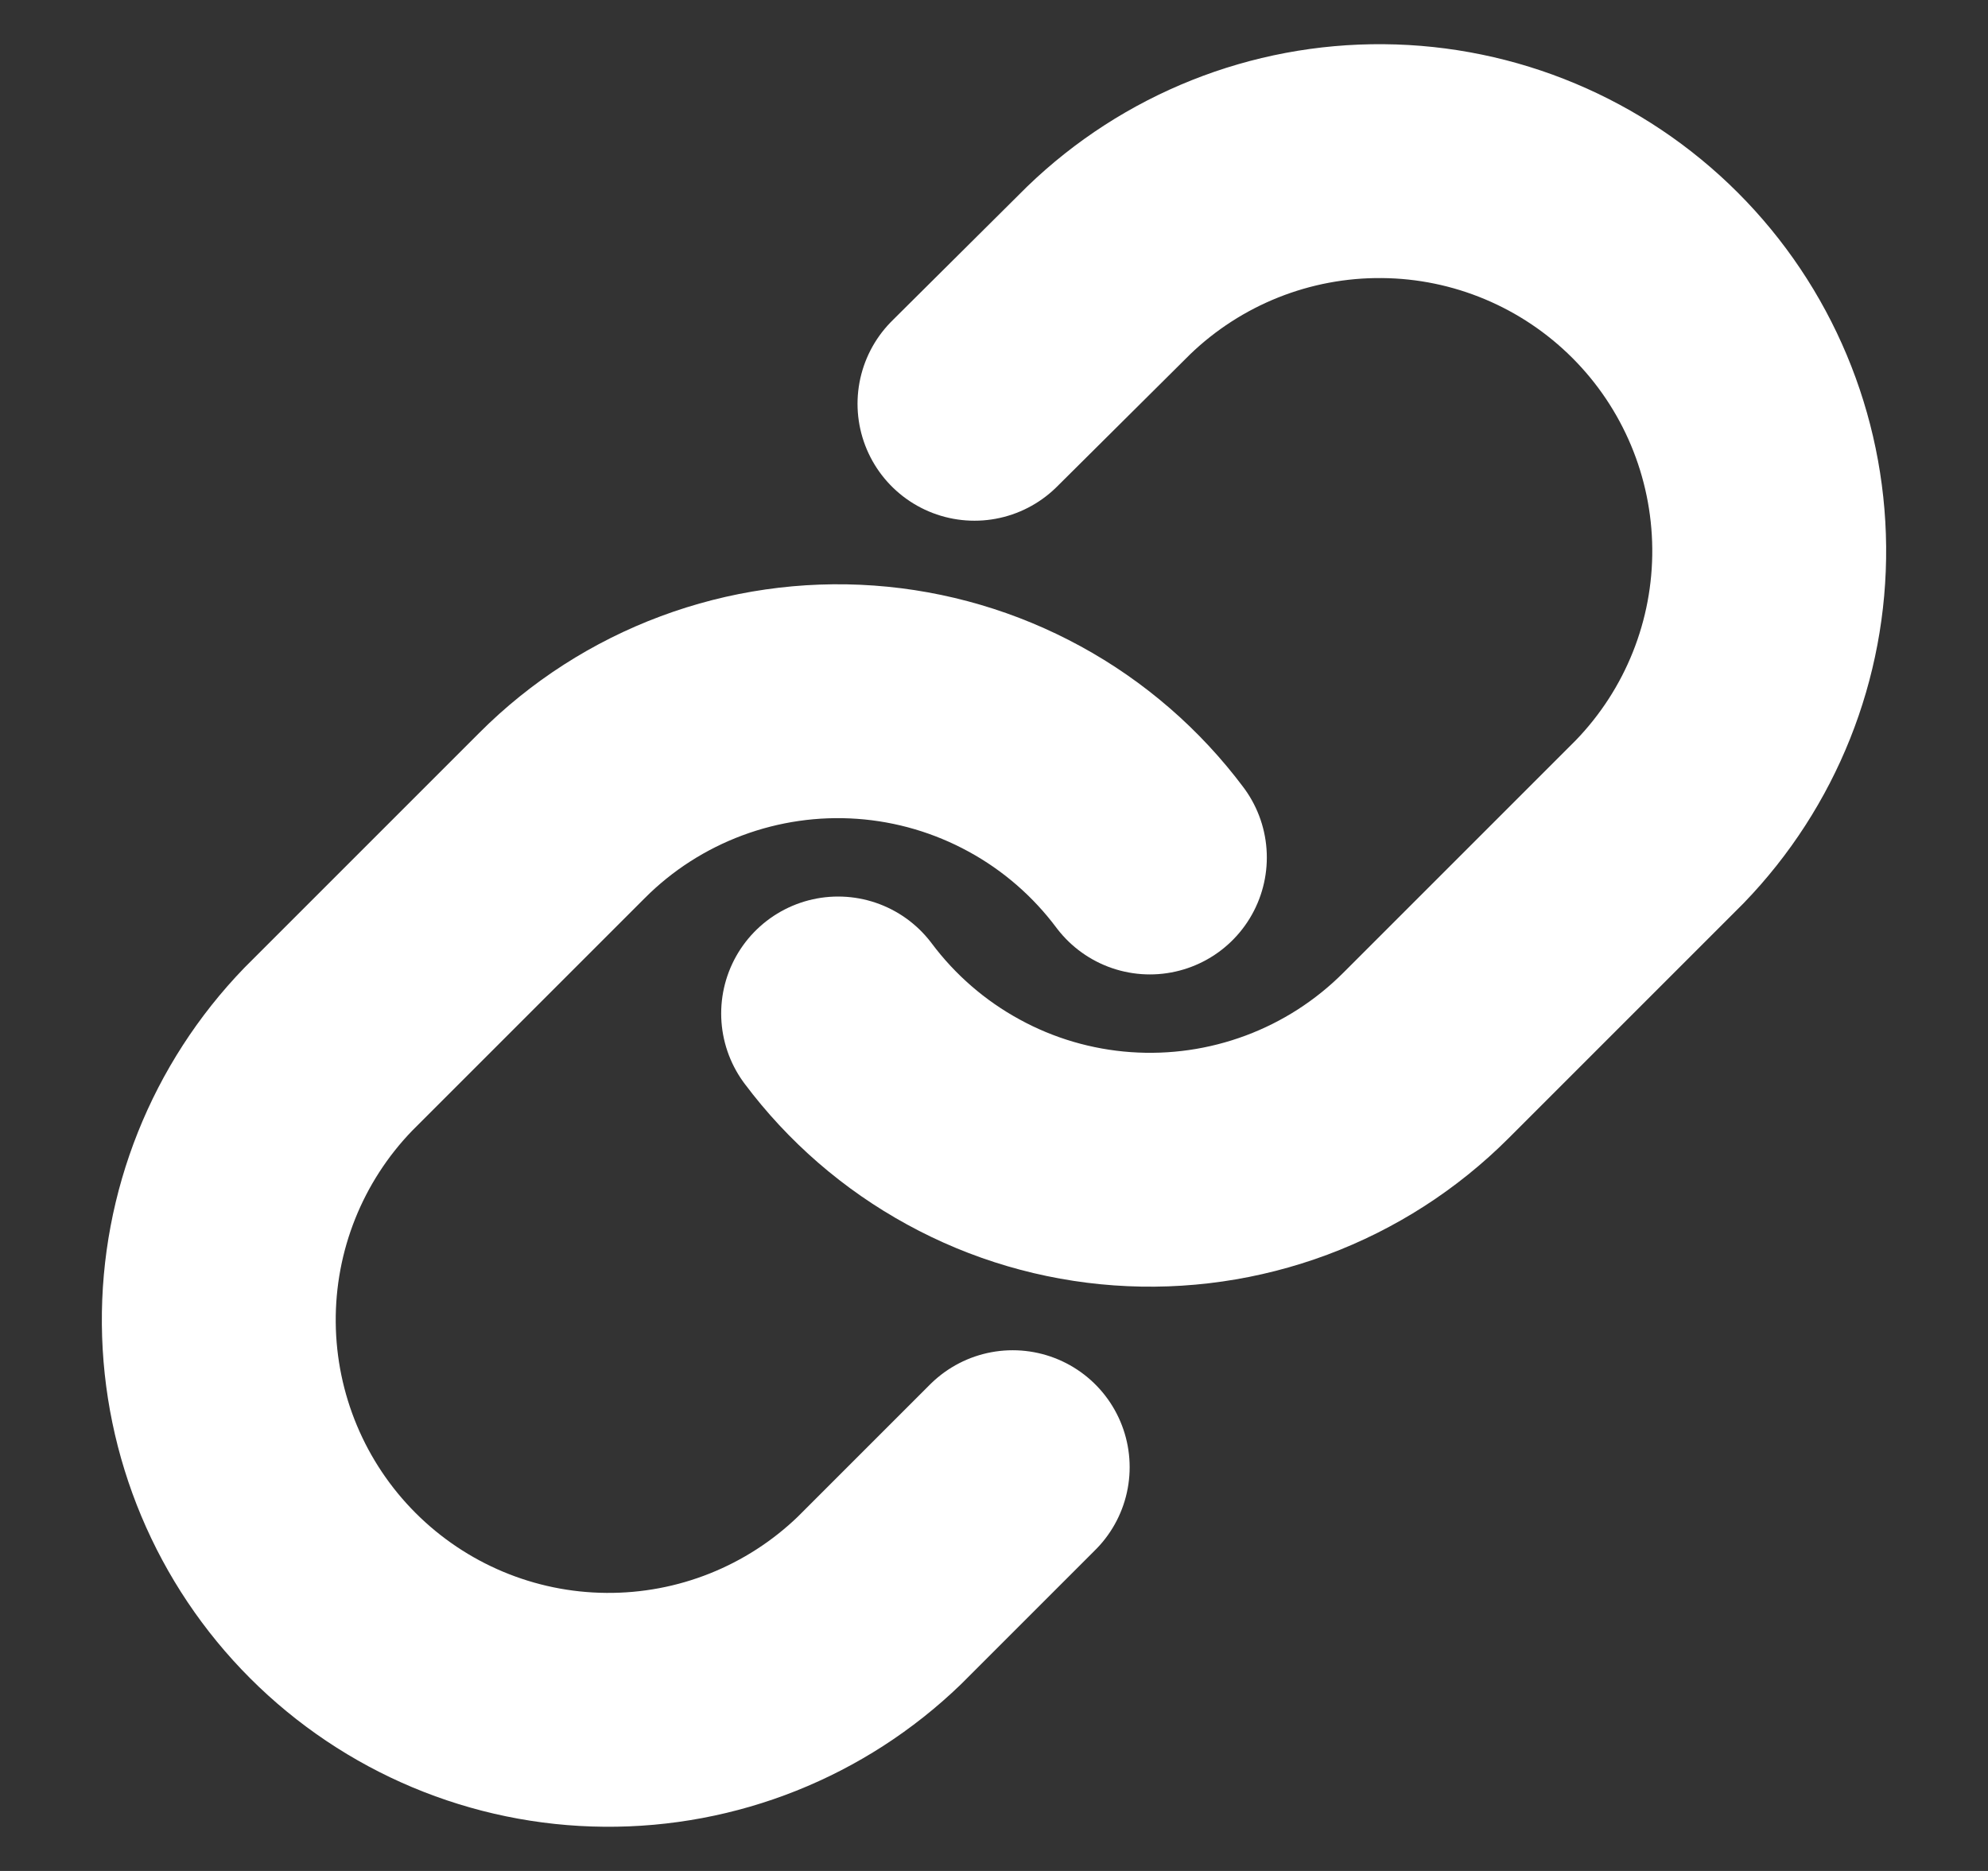 <svg width="17" height="16" viewBox="0 0 17 16" fill="none" xmlns="http://www.w3.org/2000/svg">
<rect x="0" y="0" width="17" height="16" fill="#333333" stroke="none"/>
<g clip-path="url(#clip0_31117_209)">
<path d="M7.167 8.667C7.453 9.049 7.818 9.366 8.238 9.595C8.657 9.825 9.121 9.961 9.598 9.995C10.075 10.029 10.553 9.96 11.001 9.793C11.449 9.626 11.855 9.365 12.193 9.027L14.193 7.027C14.801 6.398 15.137 5.556 15.129 4.682C15.121 3.808 14.771 2.972 14.153 2.354C13.535 1.736 12.699 1.385 11.825 1.378C10.951 1.37 10.109 1.706 9.48 2.313L8.333 3.453" stroke="white" stroke-width="2" stroke-linecap="round" stroke-linejoin="round"/>
<path d="M9.833 7.333C9.547 6.951 9.182 6.634 8.762 6.405C8.343 6.176 7.879 6.039 7.402 6.005C6.925 5.971 6.447 6.04 5.999 6.207C5.551 6.374 5.144 6.635 4.807 6.973L2.807 8.973C2.199 9.602 1.863 10.444 1.871 11.318C1.879 12.192 2.229 13.028 2.847 13.646C3.465 14.264 4.301 14.615 5.175 14.622C6.049 14.63 6.891 14.294 7.52 13.687L8.66 12.547" stroke="white" stroke-width="2" stroke-linecap="round" stroke-linejoin="round"/>
</g>
<defs>
<clipPath id="clip0_31117_209">
<rect width="16" height="16" fill="white" transform="translate(0.5)"/>
</clipPath>
</defs>
</svg>
